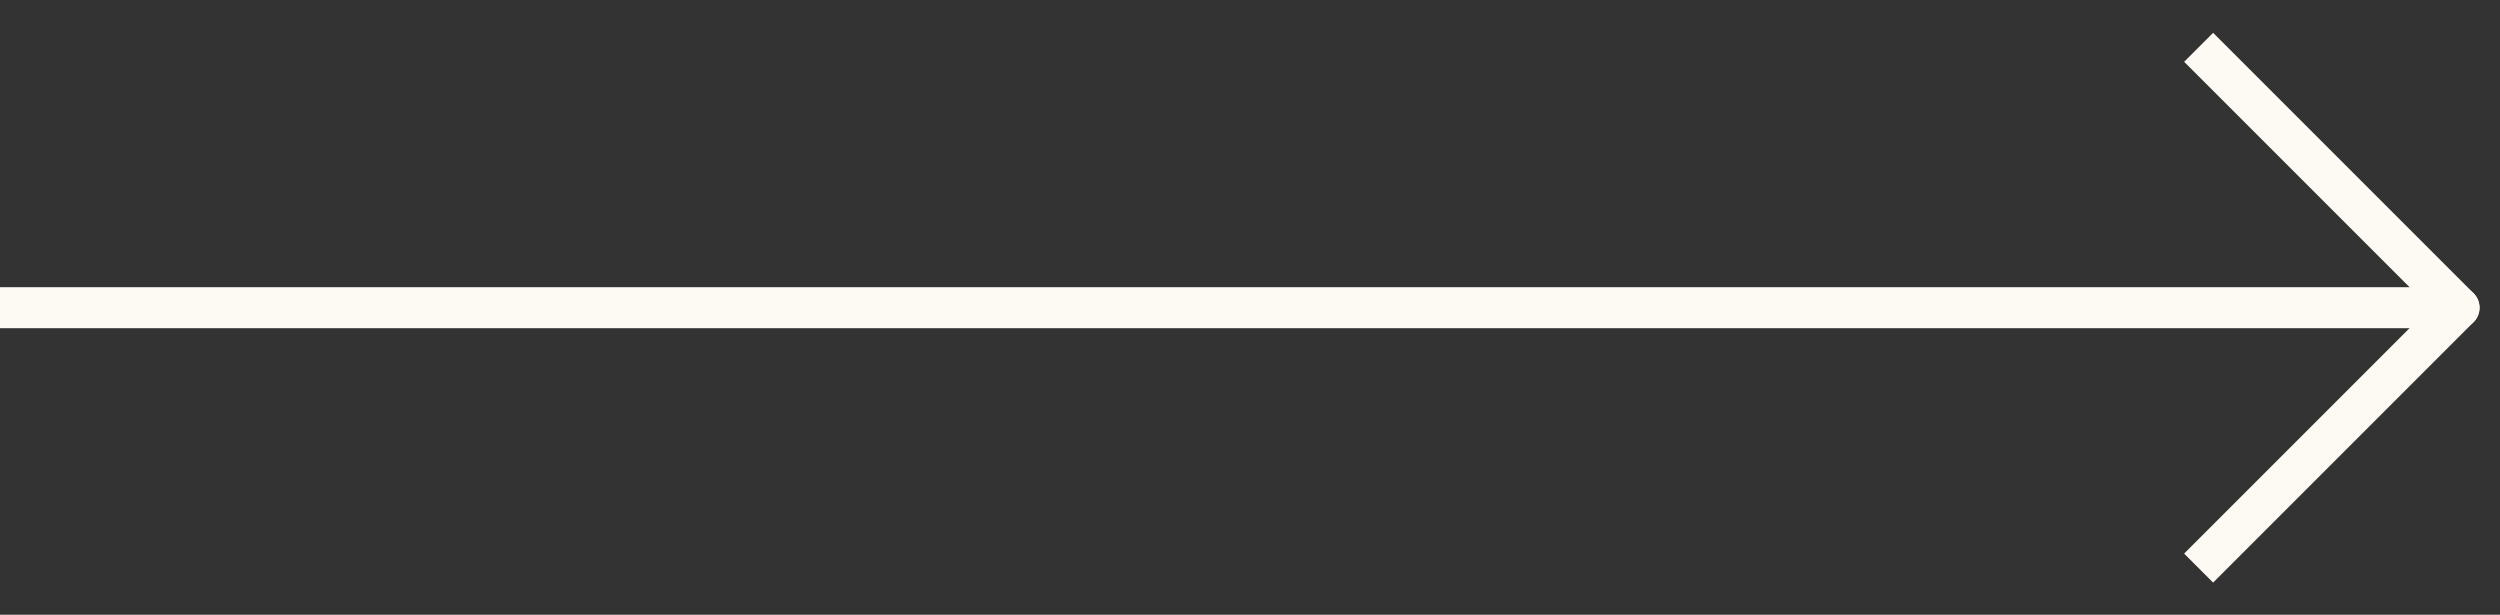 <svg fill="none" xmlns="http://www.w3.org/2000/svg" viewBox="0 0 61 15"><rect x="0" y="0" width="61" height="15" fill="#333333" stroke="none"/><path d="M0 7.508h60" stroke="#FCFAF2" stroke-linecap="round" stroke-linejoin="round"/><path d="M54.354 1.154 54 .801l-.707.707.353.353.708-.707ZM60 7.508l.354.353a.5.5 0 0 0 0-.707L60 7.508Zm-6.354 5.646-.353.354.707.707.354-.354-.708-.707Zm0-11.293 6 6 .708-.707-6-6-.708.707Zm6 5.293-6 6 .708.707 6-6-.708-.707Z" fill="#FCFAF2"/></svg>